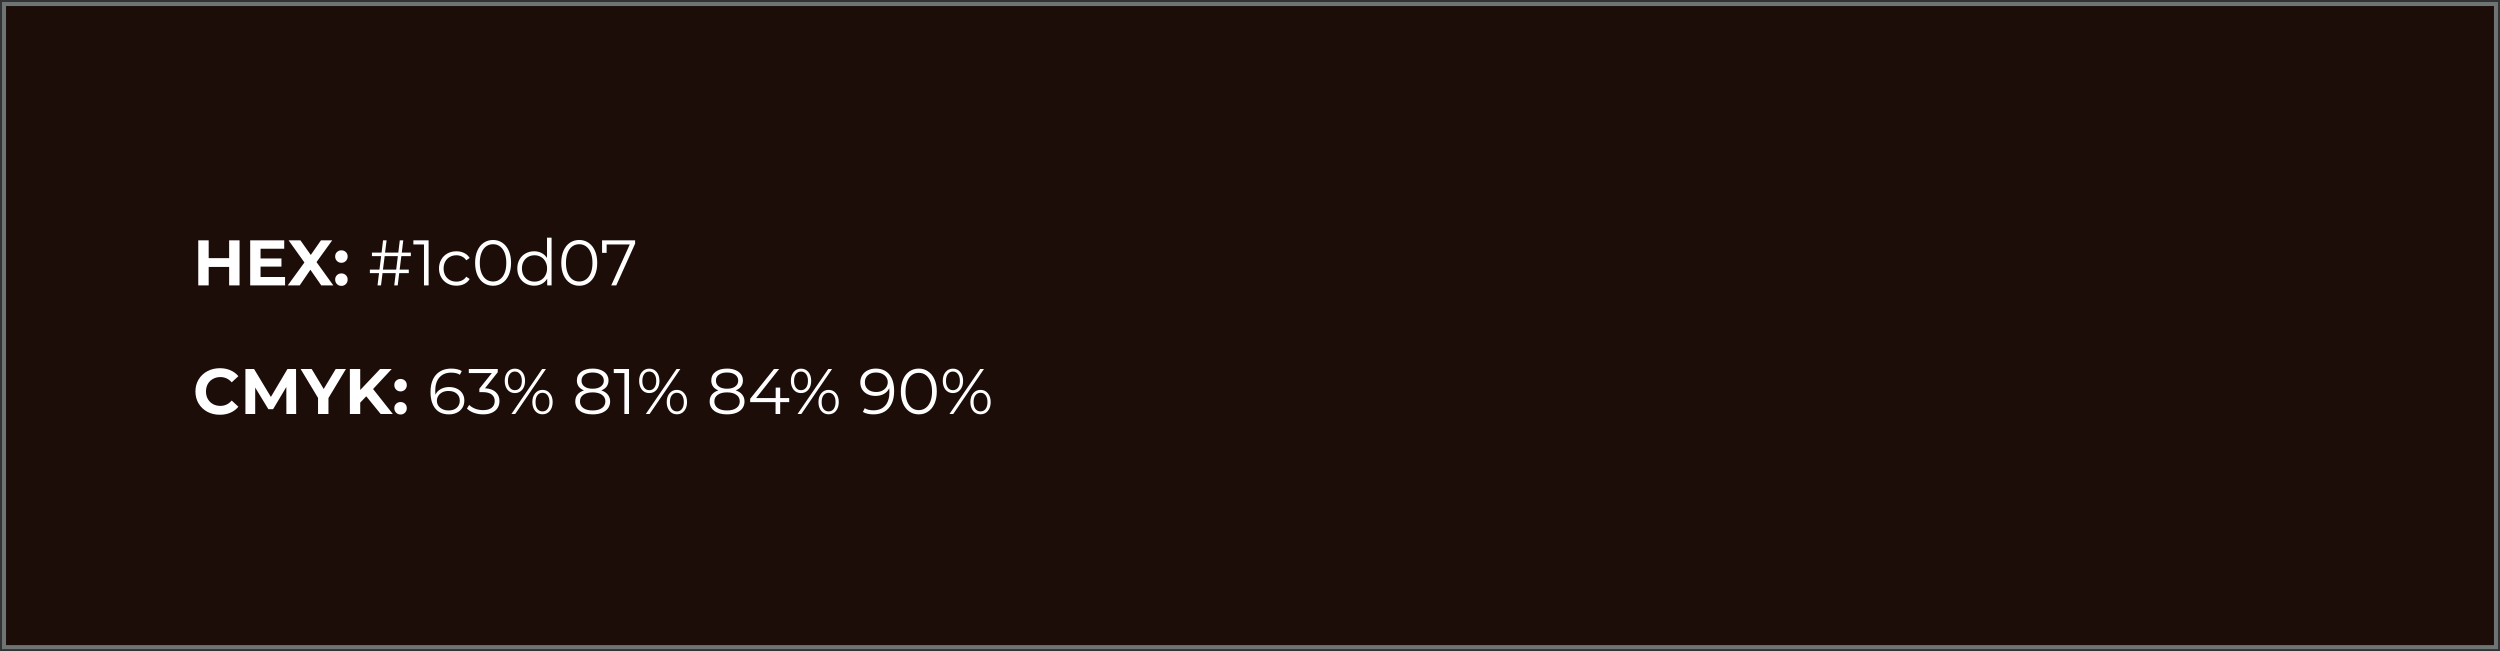 <svg width="622" height="162" viewBox="0 0 622 162" fill="none" xmlns="http://www.w3.org/2000/svg">
<rect x="0" y="0" width="622" height="162" fill="#333333" stroke="none"/>
<rect x="1" y="1" width="620" height="160" fill="#1C0D08" stroke="#6E7373"/>
<path d="M59.6 59.8V71H57.008V66.408H51.92V71H49.328V59.8H51.92V64.216H57.008V59.8H59.6ZM70.922 68.92V71H62.25V59.8H70.714V61.88H64.826V64.312H70.026V66.328H64.826V68.92H70.922ZM79.931 71L77.227 67.112L74.571 71H71.595L75.739 65.304L71.803 59.8H74.747L77.323 63.432L79.851 59.8H82.651L78.747 65.208L82.923 71H79.931ZM84.94 65.384C84.502 65.384 84.134 65.235 83.836 64.936C83.537 64.637 83.388 64.264 83.388 63.816C83.388 63.357 83.537 62.989 83.836 62.712C84.134 62.424 84.502 62.28 84.94 62.28C85.377 62.28 85.745 62.424 86.044 62.712C86.342 62.989 86.492 63.357 86.492 63.816C86.492 64.264 86.342 64.637 86.044 64.936C85.745 65.235 85.377 65.384 84.94 65.384ZM84.94 71.128C84.502 71.128 84.134 70.979 83.836 70.68C83.537 70.381 83.388 70.008 83.388 69.56C83.388 69.101 83.537 68.733 83.836 68.456C84.134 68.168 84.502 68.024 84.94 68.024C85.377 68.024 85.745 68.168 86.044 68.456C86.342 68.733 86.492 69.101 86.492 69.56C86.492 70.008 86.342 70.381 86.044 70.68C85.745 70.979 85.377 71.128 84.94 71.128ZM99.85 63.72L99.434 67.08H101.707V67.96H99.323L98.954 71H98.091L98.459 67.96H95.178L94.794 71H93.93L94.299 67.96H92.026V67.08H94.41L94.826 63.72H92.538V62.84H94.939L95.306 59.8H96.186L95.802 62.84H99.099L99.466 59.8H100.331L99.963 62.84H102.219V63.72H99.85ZM98.987 63.72H95.707L95.275 67.08H98.57L98.987 63.72ZM106.639 59.8V71H105.487V60.824H102.847V59.8H106.639ZM113.556 71.08C112.724 71.08 111.978 70.899 111.316 70.536C110.666 70.173 110.154 69.667 109.78 69.016C109.407 68.355 109.22 67.613 109.22 66.792C109.22 65.971 109.407 65.235 109.78 64.584C110.154 63.933 110.666 63.427 111.316 63.064C111.978 62.701 112.724 62.52 113.556 62.52C114.282 62.52 114.927 62.664 115.492 62.952C116.068 63.229 116.522 63.64 116.852 64.184L116.004 64.76C115.727 64.344 115.375 64.035 114.948 63.832C114.522 63.619 114.058 63.512 113.556 63.512C112.948 63.512 112.399 63.651 111.908 63.928C111.428 64.195 111.05 64.579 110.772 65.08C110.506 65.581 110.372 66.152 110.372 66.792C110.372 67.443 110.506 68.019 110.772 68.52C111.05 69.011 111.428 69.395 111.908 69.672C112.399 69.939 112.948 70.072 113.556 70.072C114.058 70.072 114.522 69.971 114.948 69.768C115.375 69.565 115.727 69.256 116.004 68.84L116.852 69.416C116.522 69.96 116.068 70.376 115.492 70.664C114.916 70.941 114.271 71.08 113.556 71.08ZM122.671 71.096C121.807 71.096 121.034 70.867 120.351 70.408C119.679 69.949 119.151 69.293 118.767 68.44C118.394 67.576 118.207 66.563 118.207 65.4C118.207 64.237 118.394 63.229 118.767 62.376C119.151 61.512 119.679 60.851 120.351 60.392C121.034 59.933 121.807 59.704 122.671 59.704C123.535 59.704 124.303 59.933 124.975 60.392C125.658 60.851 126.191 61.512 126.575 62.376C126.959 63.229 127.151 64.237 127.151 65.4C127.151 66.563 126.959 67.576 126.575 68.44C126.191 69.293 125.658 69.949 124.975 70.408C124.303 70.867 123.535 71.096 122.671 71.096ZM122.671 70.04C123.322 70.04 123.892 69.859 124.383 69.496C124.884 69.133 125.274 68.605 125.551 67.912C125.828 67.219 125.967 66.381 125.967 65.4C125.967 64.419 125.828 63.581 125.551 62.888C125.274 62.195 124.884 61.667 124.383 61.304C123.892 60.941 123.322 60.76 122.671 60.76C122.02 60.76 121.444 60.941 120.943 61.304C120.452 61.667 120.068 62.195 119.791 62.888C119.514 63.581 119.375 64.419 119.375 65.4C119.375 66.381 119.514 67.219 119.791 67.912C120.068 68.605 120.452 69.133 120.943 69.496C121.444 69.859 122.02 70.04 122.671 70.04ZM137.233 59.128V71H136.145V69.336C135.803 69.901 135.35 70.333 134.785 70.632C134.23 70.931 133.601 71.08 132.897 71.08C132.107 71.08 131.393 70.899 130.753 70.536C130.113 70.173 129.611 69.667 129.249 69.016C128.886 68.365 128.705 67.624 128.705 66.792C128.705 65.96 128.886 65.219 129.249 64.568C129.611 63.917 130.113 63.416 130.753 63.064C131.393 62.701 132.107 62.52 132.897 62.52C133.579 62.52 134.193 62.664 134.737 62.952C135.291 63.229 135.745 63.64 136.097 64.184V59.128H137.233ZM132.993 70.072C133.579 70.072 134.107 69.939 134.577 69.672C135.057 69.395 135.43 69.005 135.697 68.504C135.974 68.003 136.113 67.432 136.113 66.792C136.113 66.152 135.974 65.581 135.697 65.08C135.43 64.579 135.057 64.195 134.577 63.928C134.107 63.651 133.579 63.512 132.993 63.512C132.395 63.512 131.857 63.651 131.377 63.928C130.907 64.195 130.534 64.579 130.257 65.08C129.99 65.581 129.857 66.152 129.857 66.792C129.857 67.432 129.99 68.003 130.257 68.504C130.534 69.005 130.907 69.395 131.377 69.672C131.857 69.939 132.395 70.072 132.993 70.072ZM144.109 71.096C143.245 71.096 142.471 70.867 141.789 70.408C141.117 69.949 140.589 69.293 140.205 68.44C139.831 67.576 139.645 66.563 139.645 65.4C139.645 64.237 139.831 63.229 140.205 62.376C140.589 61.512 141.117 60.851 141.789 60.392C142.471 59.933 143.245 59.704 144.109 59.704C144.973 59.704 145.741 59.933 146.413 60.392C147.095 60.851 147.629 61.512 148.013 62.376C148.397 63.229 148.589 64.237 148.589 65.4C148.589 66.563 148.397 67.576 148.013 68.44C147.629 69.293 147.095 69.949 146.413 70.408C145.741 70.867 144.973 71.096 144.109 71.096ZM144.109 70.04C144.759 70.04 145.33 69.859 145.821 69.496C146.322 69.133 146.711 68.605 146.989 67.912C147.266 67.219 147.405 66.381 147.405 65.4C147.405 64.419 147.266 63.581 146.989 62.888C146.711 62.195 146.322 61.667 145.821 61.304C145.33 60.941 144.759 60.76 144.109 60.76C143.458 60.76 142.882 60.941 142.381 61.304C141.89 61.667 141.506 62.195 141.229 62.888C140.951 63.581 140.812 64.419 140.812 65.4C140.812 66.381 140.951 67.219 141.229 67.912C141.506 68.605 141.89 69.133 142.381 69.496C142.882 69.859 143.458 70.04 144.109 70.04ZM158.017 59.8V60.616L153.329 71H152.081L156.689 60.824H150.929V62.92H149.793V59.8H158.017ZM54.688 103.192C53.547 103.192 52.512 102.947 51.584 102.456C50.667 101.955 49.941 101.267 49.408 100.392C48.885 99.507 48.624 98.509 48.624 97.4C48.624 96.291 48.885 95.299 49.408 94.424C49.941 93.539 50.667 92.851 51.584 92.36C52.512 91.859 53.552 91.608 54.704 91.608C55.675 91.608 56.549 91.779 57.328 92.12C58.117 92.461 58.779 92.952 59.312 93.592L57.648 95.128C56.891 94.253 55.952 93.816 54.832 93.816C54.139 93.816 53.52 93.971 52.976 94.28C52.432 94.579 52.005 95 51.696 95.544C51.397 96.088 51.248 96.707 51.248 97.4C51.248 98.093 51.397 98.712 51.696 99.256C52.005 99.8 52.432 100.227 52.976 100.536C53.52 100.835 54.139 100.984 54.832 100.984C55.952 100.984 56.891 100.541 57.648 99.656L59.312 101.192C58.779 101.843 58.117 102.339 57.328 102.68C56.539 103.021 55.659 103.192 54.688 103.192ZM71.254 103L71.238 96.28L67.942 101.816H66.774L63.494 96.424V103H61.062V91.8H63.206L67.398 98.76L71.526 91.8H73.654L73.686 103H71.254ZM81.72 99.032V103H79.128V99L74.792 91.8H77.544L80.536 96.776L83.528 91.8H86.072L81.72 99.032ZM91.127 98.6L89.623 100.168V103H87.047V91.8H89.623V97.032L94.583 91.8H97.463L92.823 96.792L97.735 103H94.711L91.127 98.6ZM99.659 97.384C99.221 97.384 98.853 97.235 98.555 96.936C98.256 96.637 98.106 96.264 98.106 95.816C98.106 95.357 98.256 94.989 98.555 94.712C98.853 94.424 99.221 94.28 99.659 94.28C100.096 94.28 100.464 94.424 100.763 94.712C101.061 94.989 101.211 95.357 101.211 95.816C101.211 96.264 101.061 96.637 100.763 96.936C100.464 97.235 100.096 97.384 99.659 97.384ZM99.659 103.128C99.221 103.128 98.853 102.979 98.555 102.68C98.256 102.381 98.106 102.008 98.106 101.56C98.106 101.101 98.256 100.733 98.555 100.456C98.853 100.168 99.221 100.024 99.659 100.024C100.096 100.024 100.464 100.168 100.763 100.456C101.061 100.733 101.211 101.101 101.211 101.56C101.211 102.008 101.061 102.381 100.763 102.68C100.464 102.979 100.096 103.128 99.659 103.128ZM111.753 96.296C112.489 96.296 113.14 96.435 113.705 96.712C114.281 96.989 114.729 97.384 115.049 97.896C115.369 98.397 115.529 98.984 115.529 99.656C115.529 100.339 115.364 100.941 115.033 101.464C114.703 101.987 114.244 102.392 113.657 102.68C113.081 102.957 112.431 103.096 111.705 103.096C110.223 103.096 109.087 102.611 108.297 101.64C107.508 100.659 107.113 99.277 107.113 97.496C107.113 96.248 107.327 95.192 107.753 94.328C108.18 93.464 108.777 92.813 109.545 92.376C110.313 91.928 111.209 91.704 112.233 91.704C113.343 91.704 114.228 91.907 114.889 92.312L114.425 93.24C113.892 92.888 113.167 92.712 112.249 92.712C111.012 92.712 110.041 93.107 109.337 93.896C108.633 94.675 108.281 95.811 108.281 97.304C108.281 97.571 108.297 97.875 108.329 98.216C108.607 97.608 109.049 97.139 109.657 96.808C110.265 96.467 110.964 96.296 111.753 96.296ZM111.657 102.12C112.468 102.12 113.124 101.901 113.625 101.464C114.137 101.016 114.393 100.424 114.393 99.688C114.393 98.952 114.137 98.365 113.625 97.928C113.124 97.491 112.441 97.272 111.577 97.272C111.012 97.272 110.511 97.379 110.073 97.592C109.647 97.805 109.311 98.099 109.065 98.472C108.82 98.845 108.697 99.261 108.697 99.72C108.697 100.147 108.809 100.541 109.033 100.904C109.268 101.267 109.609 101.56 110.057 101.784C110.505 102.008 111.039 102.12 111.657 102.12ZM120.671 96.6C121.845 96.664 122.735 96.984 123.343 97.56C123.962 98.125 124.271 98.867 124.271 99.784C124.271 100.424 124.117 100.995 123.807 101.496C123.498 101.987 123.039 102.376 122.431 102.664C121.823 102.952 121.082 103.096 120.207 103.096C119.397 103.096 118.629 102.968 117.903 102.712C117.189 102.445 116.613 102.093 116.175 101.656L116.735 100.744C117.109 101.128 117.605 101.443 118.223 101.688C118.842 101.923 119.503 102.04 120.207 102.04C121.125 102.04 121.834 101.843 122.335 101.448C122.837 101.043 123.087 100.488 123.087 99.784C123.087 99.091 122.837 98.547 122.335 98.152C121.834 97.757 121.077 97.56 120.063 97.56H119.263V96.712L122.367 92.824H116.639V91.8H123.839V92.616L120.671 96.6ZM128.106 97.8C127.349 97.8 126.736 97.523 126.266 96.968C125.808 96.403 125.578 95.667 125.578 94.76C125.578 93.853 125.808 93.123 126.266 92.568C126.736 92.003 127.349 91.72 128.106 91.72C128.853 91.72 129.461 91.997 129.93 92.552C130.4 93.107 130.634 93.843 130.634 94.76C130.634 95.677 130.4 96.413 129.93 96.968C129.461 97.523 128.853 97.8 128.106 97.8ZM134.89 91.8H135.834L128.186 103H127.242L134.89 91.8ZM128.106 97.08C128.629 97.08 129.045 96.877 129.354 96.472C129.674 96.056 129.834 95.485 129.834 94.76C129.834 94.035 129.674 93.469 129.354 93.064C129.045 92.648 128.629 92.44 128.106 92.44C127.573 92.44 127.152 92.648 126.842 93.064C126.533 93.48 126.378 94.045 126.378 94.76C126.378 95.475 126.533 96.04 126.842 96.456C127.152 96.872 127.573 97.08 128.106 97.08ZM134.97 103.08C134.224 103.08 133.616 102.803 133.146 102.248C132.677 101.683 132.442 100.947 132.442 100.04C132.442 99.133 132.677 98.403 133.146 97.848C133.616 97.283 134.224 97 134.97 97C135.728 97 136.336 97.283 136.794 97.848C137.264 98.403 137.498 99.133 137.498 100.04C137.498 100.947 137.264 101.683 136.794 102.248C136.336 102.803 135.728 103.08 134.97 103.08ZM134.97 102.36C135.504 102.36 135.925 102.152 136.234 101.736C136.544 101.32 136.698 100.755 136.698 100.04C136.698 99.325 136.544 98.76 136.234 98.344C135.925 97.928 135.504 97.72 134.97 97.72C134.448 97.72 134.026 97.928 133.706 98.344C133.397 98.749 133.242 99.315 133.242 100.04C133.242 100.765 133.397 101.336 133.706 101.752C134.026 102.157 134.448 102.36 134.97 102.36ZM149.607 97.128C150.311 97.363 150.85 97.715 151.223 98.184C151.607 98.653 151.799 99.219 151.799 99.88C151.799 100.531 151.623 101.101 151.271 101.592C150.919 102.072 150.413 102.445 149.751 102.712C149.101 102.968 148.333 103.096 147.447 103.096C146.103 103.096 145.047 102.808 144.279 102.232C143.511 101.656 143.127 100.872 143.127 99.88C143.127 99.208 143.309 98.643 143.671 98.184C144.045 97.715 144.583 97.363 145.287 97.128C144.711 96.904 144.274 96.584 143.975 96.168C143.677 95.741 143.527 95.24 143.527 94.664C143.527 93.757 143.879 93.037 144.583 92.504C145.298 91.971 146.253 91.704 147.447 91.704C148.237 91.704 148.925 91.827 149.511 92.072C150.109 92.307 150.573 92.648 150.903 93.096C151.234 93.544 151.399 94.067 151.399 94.664C151.399 95.24 151.245 95.741 150.935 96.168C150.626 96.584 150.183 96.904 149.607 97.128ZM144.679 94.696C144.679 95.315 144.925 95.805 145.415 96.168C145.906 96.531 146.583 96.712 147.447 96.712C148.311 96.712 148.989 96.531 149.479 96.168C149.981 95.805 150.231 95.32 150.231 94.712C150.231 94.083 149.975 93.587 149.463 93.224C148.962 92.861 148.29 92.68 147.447 92.68C146.594 92.68 145.917 92.861 145.415 93.224C144.925 93.587 144.679 94.077 144.679 94.696ZM147.447 102.12C148.439 102.12 149.213 101.917 149.767 101.512C150.333 101.107 150.615 100.557 150.615 99.864C150.615 99.171 150.333 98.627 149.767 98.232C149.213 97.827 148.439 97.624 147.447 97.624C146.466 97.624 145.693 97.827 145.127 98.232C144.573 98.627 144.295 99.171 144.295 99.864C144.295 100.568 144.573 101.123 145.127 101.528C145.682 101.923 146.455 102.12 147.447 102.12ZM156.499 91.8V103H155.347V92.824H152.707V91.8H156.499ZM161.544 97.8C160.786 97.8 160.173 97.523 159.704 96.968C159.245 96.403 159.016 95.667 159.016 94.76C159.016 93.853 159.245 93.123 159.704 92.568C160.173 92.003 160.786 91.72 161.544 91.72C162.29 91.72 162.898 91.997 163.368 92.552C163.837 93.107 164.072 93.843 164.072 94.76C164.072 95.677 163.837 96.413 163.368 96.968C162.898 97.523 162.29 97.8 161.544 97.8ZM168.328 91.8H169.272L161.624 103H160.68L168.328 91.8ZM161.544 97.08C162.066 97.08 162.482 96.877 162.792 96.472C163.112 96.056 163.272 95.485 163.272 94.76C163.272 94.035 163.112 93.469 162.792 93.064C162.482 92.648 162.066 92.44 161.544 92.44C161.01 92.44 160.589 92.648 160.28 93.064C159.97 93.48 159.816 94.045 159.816 94.76C159.816 95.475 159.97 96.04 160.28 96.456C160.589 96.872 161.01 97.08 161.544 97.08ZM168.408 103.08C167.661 103.08 167.053 102.803 166.584 102.248C166.114 101.683 165.88 100.947 165.88 100.04C165.88 99.133 166.114 98.403 166.584 97.848C167.053 97.283 167.661 97 168.408 97C169.165 97 169.773 97.283 170.232 97.848C170.701 98.403 170.936 99.133 170.936 100.04C170.936 100.947 170.701 101.683 170.232 102.248C169.773 102.803 169.165 103.08 168.408 103.08ZM168.408 102.36C168.941 102.36 169.362 102.152 169.672 101.736C169.981 101.32 170.136 100.755 170.136 100.04C170.136 99.325 169.981 98.76 169.672 98.344C169.362 97.928 168.941 97.72 168.408 97.72C167.885 97.72 167.464 97.928 167.144 98.344C166.834 98.749 166.68 99.315 166.68 100.04C166.68 100.765 166.834 101.336 167.144 101.752C167.464 102.157 167.885 102.36 168.408 102.36ZM183.045 97.128C183.749 97.363 184.288 97.715 184.661 98.184C185.045 98.653 185.237 99.219 185.237 99.88C185.237 100.531 185.061 101.101 184.709 101.592C184.357 102.072 183.85 102.445 183.189 102.712C182.538 102.968 181.77 103.096 180.885 103.096C179.541 103.096 178.485 102.808 177.717 102.232C176.949 101.656 176.565 100.872 176.565 99.88C176.565 99.208 176.746 98.643 177.109 98.184C177.482 97.715 178.021 97.363 178.725 97.128C178.149 96.904 177.712 96.584 177.413 96.168C177.114 95.741 176.965 95.24 176.965 94.664C176.965 93.757 177.317 93.037 178.021 92.504C178.736 91.971 179.69 91.704 180.885 91.704C181.674 91.704 182.362 91.827 182.949 92.072C183.546 92.307 184.01 92.648 184.341 93.096C184.672 93.544 184.837 94.067 184.837 94.664C184.837 95.24 184.682 95.741 184.373 96.168C184.064 96.584 183.621 96.904 183.045 97.128ZM178.117 94.696C178.117 95.315 178.362 95.805 178.853 96.168C179.344 96.531 180.021 96.712 180.885 96.712C181.749 96.712 182.426 96.531 182.917 96.168C183.418 95.805 183.669 95.32 183.669 94.712C183.669 94.083 183.413 93.587 182.901 93.224C182.4 92.861 181.728 92.68 180.885 92.68C180.032 92.68 179.354 92.861 178.853 93.224C178.362 93.587 178.117 94.077 178.117 94.696ZM180.885 102.12C181.877 102.12 182.65 101.917 183.205 101.512C183.77 101.107 184.053 100.557 184.053 99.864C184.053 99.171 183.77 98.627 183.205 98.232C182.65 97.827 181.877 97.624 180.885 97.624C179.904 97.624 179.13 97.827 178.565 98.232C178.01 98.627 177.733 99.171 177.733 99.864C177.733 100.568 178.01 101.123 178.565 101.528C179.12 101.923 179.893 102.12 180.885 102.12ZM196.352 100.056H194.112V103H192.96V100.056H186.64V99.224L192.576 91.8H193.856L188.128 99.032H192.992V96.44H194.112V99.032H196.352V100.056ZM199.294 97.8C198.536 97.8 197.923 97.523 197.454 96.968C196.995 96.403 196.766 95.667 196.766 94.76C196.766 93.853 196.995 93.123 197.454 92.568C197.923 92.003 198.536 91.72 199.294 91.72C200.04 91.72 200.648 91.997 201.118 92.552C201.587 93.107 201.822 93.843 201.822 94.76C201.822 95.677 201.587 96.413 201.118 96.968C200.648 97.523 200.04 97.8 199.294 97.8ZM206.078 91.8H207.022L199.374 103H198.43L206.078 91.8ZM199.294 97.08C199.816 97.08 200.232 96.877 200.542 96.472C200.862 96.056 201.022 95.485 201.022 94.76C201.022 94.035 200.862 93.469 200.542 93.064C200.232 92.648 199.816 92.44 199.294 92.44C198.76 92.44 198.339 92.648 198.03 93.064C197.72 93.48 197.566 94.045 197.566 94.76C197.566 95.475 197.72 96.04 198.03 96.456C198.339 96.872 198.76 97.08 199.294 97.08ZM206.158 103.08C205.411 103.08 204.803 102.803 204.334 102.248C203.864 101.683 203.63 100.947 203.63 100.04C203.63 99.133 203.864 98.403 204.334 97.848C204.803 97.283 205.411 97 206.158 97C206.915 97 207.523 97.283 207.982 97.848C208.451 98.403 208.686 99.133 208.686 100.04C208.686 100.947 208.451 101.683 207.982 102.248C207.523 102.803 206.915 103.08 206.158 103.08ZM206.158 102.36C206.691 102.36 207.112 102.152 207.422 101.736C207.731 101.32 207.886 100.755 207.886 100.04C207.886 99.325 207.731 98.76 207.422 98.344C207.112 97.928 206.691 97.72 206.158 97.72C205.635 97.72 205.214 97.928 204.894 98.344C204.584 98.749 204.43 99.315 204.43 100.04C204.43 100.765 204.584 101.336 204.894 101.752C205.214 102.157 205.635 102.36 206.158 102.36ZM217.867 91.704C219.35 91.704 220.486 92.195 221.275 93.176C222.064 94.147 222.459 95.523 222.459 97.304C222.459 98.552 222.246 99.608 221.819 100.472C221.392 101.336 220.795 101.992 220.027 102.44C219.259 102.877 218.363 103.096 217.339 103.096C216.23 103.096 215.344 102.893 214.683 102.488L215.147 101.56C215.68 101.912 216.406 102.088 217.323 102.088C218.56 102.088 219.531 101.699 220.235 100.92C220.939 100.131 221.291 98.989 221.291 97.496C221.291 97.219 221.275 96.915 221.243 96.584C220.966 97.192 220.523 97.667 219.915 98.008C219.307 98.339 218.608 98.504 217.819 98.504C217.083 98.504 216.427 98.365 215.851 98.088C215.286 97.811 214.843 97.421 214.523 96.92C214.203 96.408 214.043 95.816 214.043 95.144C214.043 94.461 214.208 93.859 214.539 93.336C214.87 92.813 215.323 92.413 215.899 92.136C216.486 91.848 217.142 91.704 217.867 91.704ZM217.995 97.528C218.56 97.528 219.056 97.421 219.483 97.208C219.92 96.995 220.262 96.701 220.507 96.328C220.752 95.955 220.875 95.539 220.875 95.08C220.875 94.653 220.758 94.259 220.523 93.896C220.299 93.533 219.963 93.24 219.515 93.016C219.067 92.792 218.534 92.68 217.915 92.68C217.104 92.68 216.443 92.904 215.931 93.352C215.43 93.789 215.179 94.376 215.179 95.112C215.179 95.848 215.43 96.435 215.931 96.872C216.443 97.309 217.131 97.528 217.995 97.528ZM228.593 103.096C227.729 103.096 226.956 102.867 226.273 102.408C225.601 101.949 225.073 101.293 224.689 100.44C224.316 99.576 224.129 98.563 224.129 97.4C224.129 96.237 224.316 95.229 224.689 94.376C225.073 93.512 225.601 92.851 226.273 92.392C226.956 91.933 227.729 91.704 228.593 91.704C229.457 91.704 230.225 91.933 230.897 92.392C231.58 92.851 232.113 93.512 232.497 94.376C232.881 95.229 233.073 96.237 233.073 97.4C233.073 98.563 232.881 99.576 232.497 100.44C232.113 101.293 231.58 101.949 230.897 102.408C230.225 102.867 229.457 103.096 228.593 103.096ZM228.593 102.04C229.244 102.04 229.814 101.859 230.305 101.496C230.806 101.133 231.196 100.605 231.473 99.912C231.75 99.219 231.889 98.381 231.889 97.4C231.889 96.419 231.75 95.581 231.473 94.888C231.196 94.195 230.806 93.667 230.305 93.304C229.814 92.941 229.244 92.76 228.593 92.76C227.942 92.76 227.366 92.941 226.865 93.304C226.374 93.667 225.99 94.195 225.713 94.888C225.436 95.581 225.297 96.419 225.297 97.4C225.297 98.381 225.436 99.219 225.713 99.912C225.99 100.605 226.374 101.133 226.865 101.496C227.366 101.859 227.942 102.04 228.593 102.04ZM237.091 97.8C236.333 97.8 235.72 97.523 235.251 96.968C234.792 96.403 234.563 95.667 234.563 94.76C234.563 93.853 234.792 93.123 235.251 92.568C235.72 92.003 236.333 91.72 237.091 91.72C237.837 91.72 238.445 91.997 238.915 92.552C239.384 93.107 239.619 93.843 239.619 94.76C239.619 95.677 239.384 96.413 238.915 96.968C238.445 97.523 237.837 97.8 237.091 97.8ZM243.875 91.8H244.819L237.171 103H236.227L243.875 91.8ZM237.091 97.08C237.613 97.08 238.029 96.877 238.339 96.472C238.659 96.056 238.819 95.485 238.819 94.76C238.819 94.035 238.659 93.469 238.339 93.064C238.029 92.648 237.613 92.44 237.091 92.44C236.557 92.44 236.136 92.648 235.827 93.064C235.517 93.48 235.363 94.045 235.363 94.76C235.363 95.475 235.517 96.04 235.827 96.456C236.136 96.872 236.557 97.08 237.091 97.08ZM243.955 103.08C243.208 103.08 242.6 102.803 242.131 102.248C241.661 101.683 241.427 100.947 241.427 100.04C241.427 99.133 241.661 98.403 242.131 97.848C242.6 97.283 243.208 97 243.955 97C244.712 97 245.32 97.283 245.779 97.848C246.248 98.403 246.483 99.133 246.483 100.04C246.483 100.947 246.248 101.683 245.779 102.248C245.32 102.803 244.712 103.08 243.955 103.08ZM243.955 102.36C244.488 102.36 244.909 102.152 245.219 101.736C245.528 101.32 245.683 100.755 245.683 100.04C245.683 99.325 245.528 98.76 245.219 98.344C244.909 97.928 244.488 97.72 243.955 97.72C243.432 97.72 243.011 97.928 242.691 98.344C242.381 98.749 242.227 99.315 242.227 100.04C242.227 100.765 242.381 101.336 242.691 101.752C243.011 102.157 243.432 102.36 243.955 102.36Z" fill="white"/>
</svg>
